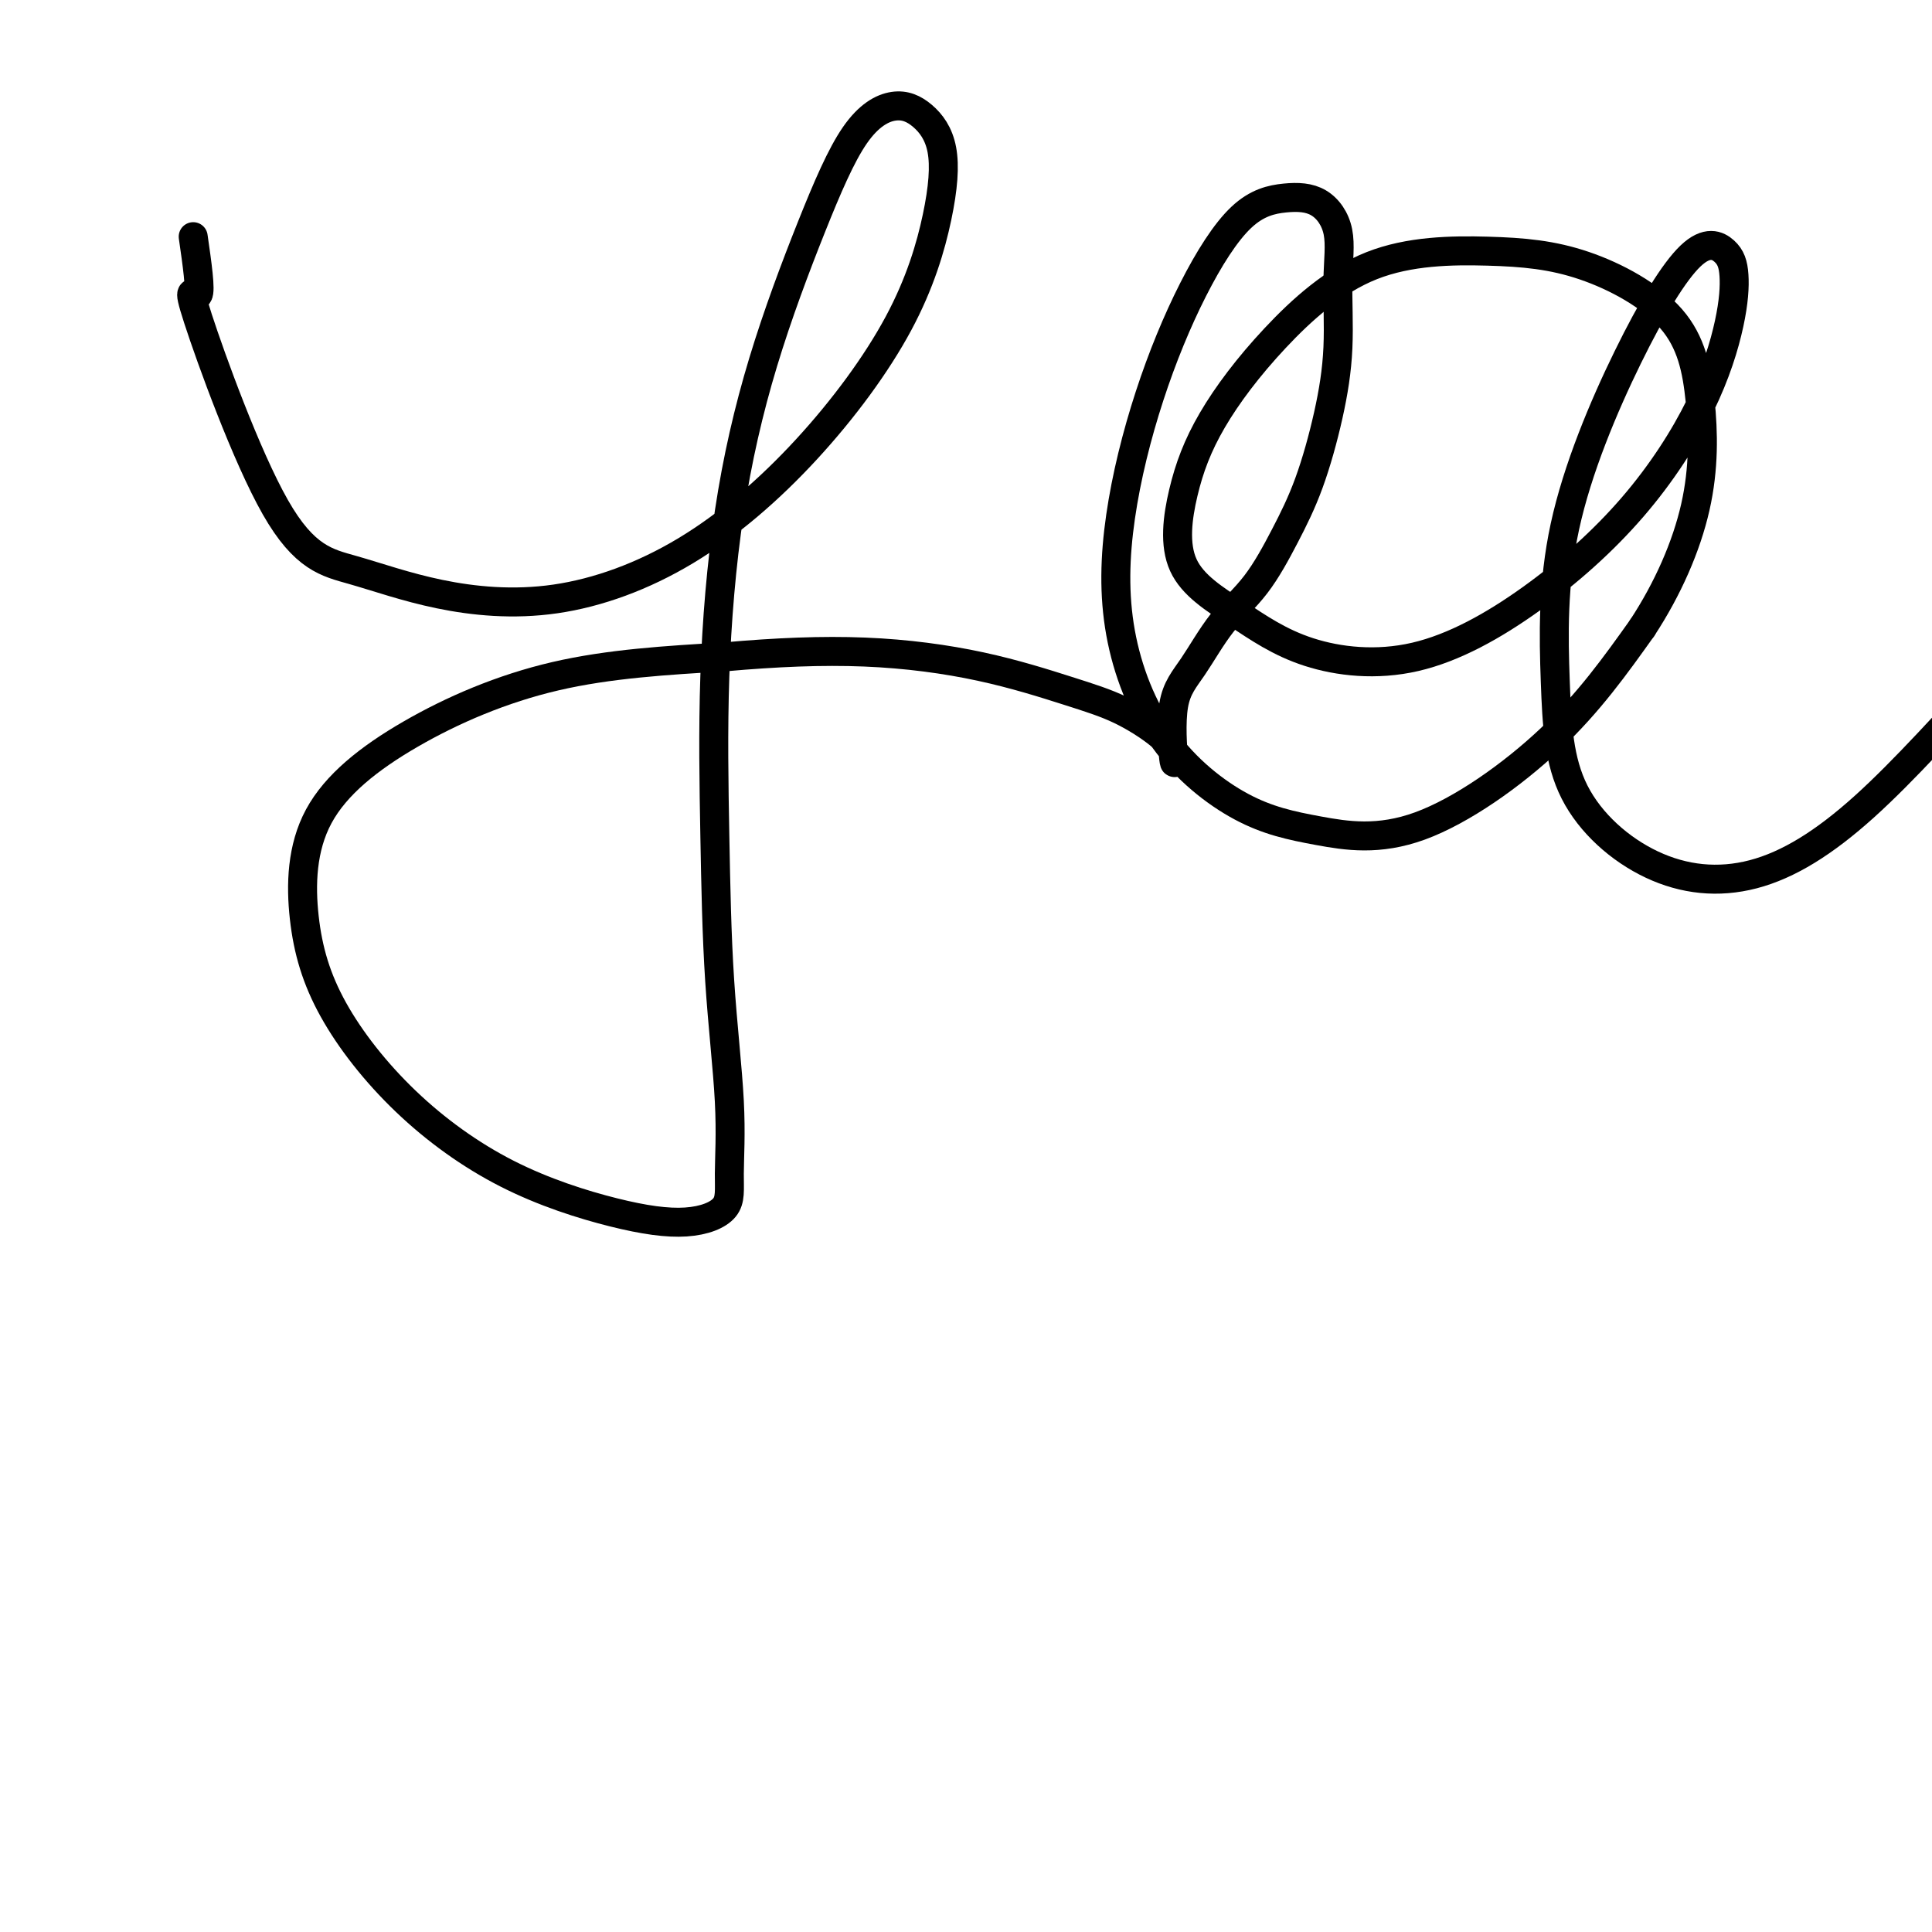 <svg viewBox='0 0 400 400' version='1.1' xmlns='http://www.w3.org/2000/svg' xmlns:xlink='http://www.w3.org/1999/xlink'><g fill='none' stroke='#000000' stroke-width='6' stroke-linecap='round' stroke-linejoin='round'><path d='M40,49c0.807,5.593 1.613,11.185 1,12c-0.613,0.815 -2.647,-3.149 0,5c2.647,8.149 9.973,28.410 16,39c6.027,10.590 10.755,11.509 16,13c5.245,1.491 11.006,3.555 18,5c6.994,1.445 15.222,2.273 24,1c8.778,-1.273 18.106,-4.646 27,-10c8.894,-5.354 17.353,-12.691 25,-21c7.647,-8.309 14.481,-17.592 19,-26c4.519,-8.408 6.722,-15.942 8,-22c1.278,-6.058 1.631,-10.639 1,-14c-0.631,-3.361 -2.246,-5.503 -4,-7c-1.754,-1.497 -3.649,-2.348 -6,-2c-2.351,0.348 -5.159,1.895 -8,6c-2.841,4.105 -5.714,10.767 -9,19c-3.286,8.233 -6.984,18.037 -10,28c-3.016,9.963 -5.351,20.087 -7,31c-1.649,10.913 -2.614,22.616 -3,34c-0.386,11.384 -0.193,22.449 0,33c0.193,10.551 0.386,20.587 1,30c0.614,9.413 1.650,18.205 2,25c0.350,6.795 0.015,11.595 0,15c-0.015,3.405 0.289,5.414 -1,7c-1.289,1.586 -4.171,2.747 -8,3c-3.829,0.253 -8.606,-0.402 -15,-2c-6.394,-1.598 -14.405,-4.138 -22,-8c-7.595,-3.862 -14.775,-9.044 -21,-15c-6.225,-5.956 -11.496,-12.684 -15,-19c-3.504,-6.316 -5.240,-12.220 -6,-19c-0.760,-6.780 -0.544,-14.436 3,-21c3.544,-6.564 10.416,-12.036 19,-17c8.584,-4.964 18.881,-9.418 30,-12c11.119,-2.582 23.059,-3.291 35,-4'/><path d='M150,136c10.780,-0.959 20.229,-1.355 29,-1c8.771,0.355 16.865,1.462 24,3c7.135,1.538 13.310,3.508 18,5c4.690,1.492 7.895,2.508 11,4c3.105,1.492 6.111,3.460 8,5c1.889,1.540 2.663,2.651 3,4c0.337,1.349 0.237,2.935 0,1c-0.237,-1.935 -0.613,-7.392 0,-11c0.613,-3.608 2.214,-5.368 4,-8c1.786,-2.632 3.756,-6.137 6,-9c2.244,-2.863 4.763,-5.084 7,-8c2.237,-2.916 4.192,-6.527 6,-10c1.808,-3.473 3.468,-6.808 5,-11c1.532,-4.192 2.937,-9.242 4,-14c1.063,-4.758 1.786,-9.223 2,-14c0.214,-4.777 -0.080,-9.864 0,-14c0.080,-4.136 0.535,-7.321 0,-10c-0.535,-2.679 -2.059,-4.852 -4,-6c-1.941,-1.148 -4.299,-1.271 -7,-1c-2.701,0.271 -5.745,0.934 -9,4c-3.255,3.066 -6.722,8.533 -10,15c-3.278,6.467 -6.368,13.934 -9,22c-2.632,8.066 -4.804,16.730 -6,25c-1.196,8.270 -1.414,16.145 0,24c1.414,7.855 4.460,15.691 9,22c4.540,6.309 10.573,11.091 16,14c5.427,2.909 10.249,3.945 16,5c5.751,1.055 12.433,2.130 21,-1c8.567,-3.130 19.019,-10.466 27,-18c7.981,-7.534 13.490,-15.267 19,-23'/><path d='M340,130c5.334,-8.117 9.168,-16.911 11,-25c1.832,-8.089 1.662,-15.474 1,-22c-0.662,-6.526 -1.816,-12.193 -6,-17c-4.184,-4.807 -11.398,-8.753 -18,-11c-6.602,-2.247 -12.591,-2.794 -20,-3c-7.409,-0.206 -16.239,-0.071 -24,3c-7.761,3.071 -14.455,9.077 -20,15c-5.545,5.923 -9.941,11.764 -13,17c-3.059,5.236 -4.782,9.866 -6,15c-1.218,5.134 -1.933,10.770 0,15c1.933,4.230 6.513,7.052 11,10c4.487,2.948 8.880,6.023 15,8c6.120,1.977 13.965,2.858 22,1c8.035,-1.858 16.259,-6.453 24,-12c7.741,-5.547 14.999,-12.045 21,-19c6.001,-6.955 10.744,-14.367 14,-21c3.256,-6.633 5.026,-12.486 6,-17c0.974,-4.514 1.154,-7.687 1,-10c-0.154,-2.313 -0.641,-3.764 -2,-5c-1.359,-1.236 -3.590,-2.257 -7,1c-3.410,3.257 -7.998,10.791 -13,21c-5.002,10.209 -10.418,23.094 -13,35c-2.582,11.906 -2.330,22.834 -2,32c0.330,9.166 0.737,16.571 4,23c3.263,6.429 9.382,11.881 16,15c6.618,3.119 13.735,3.905 21,2c7.265,-1.905 14.679,-6.500 23,-14c8.321,-7.500 17.548,-17.904 27,-28c9.452,-10.096 19.129,-19.885 25,-26c5.871,-6.115 7.935,-8.558 10,-11'/><path d='M448,102c10.333,-10.833 5.167,-5.417 0,0'/></g>
</svg>